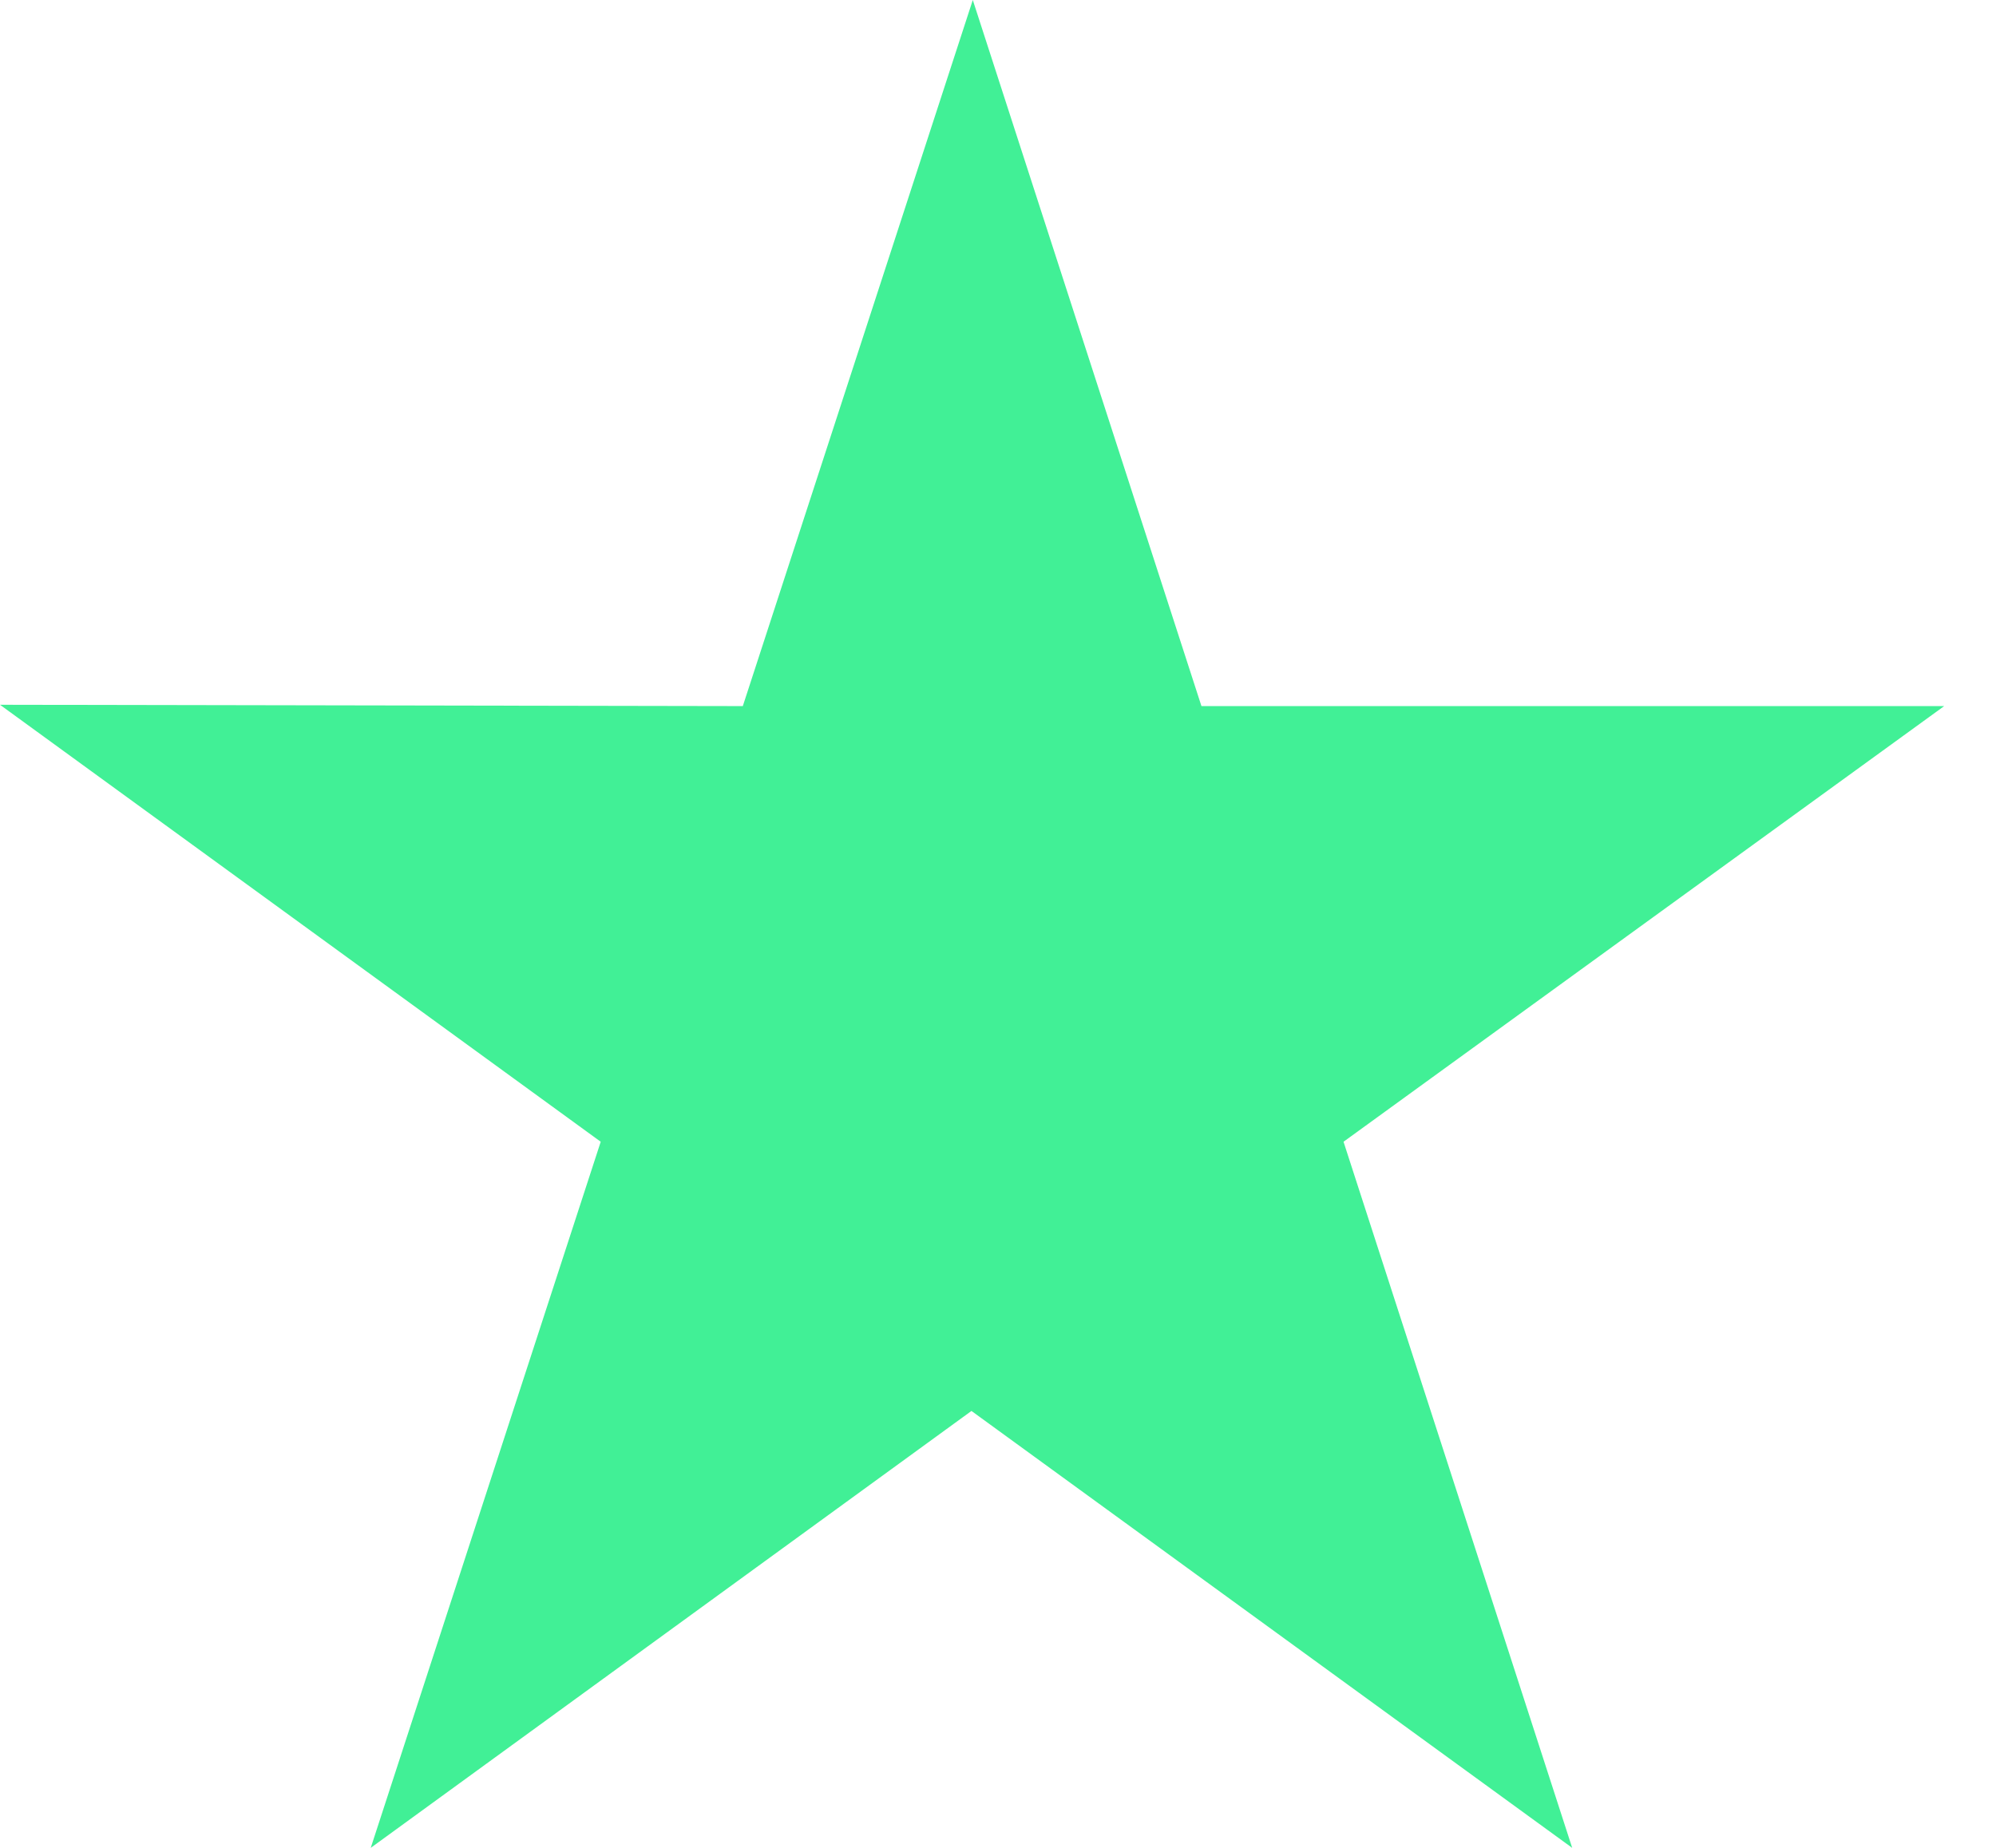 <svg width="27" height="25" viewBox="0 0 27 25" fill="none" xmlns="http://www.w3.org/2000/svg">
<path d="M26.299 9.553H16.252L13.159 0L10.048 9.553L0 9.535L8.126 15.447L5.015 25L13.141 19.089L21.267 25L18.174 15.447L26.299 9.553Z" fill="#41F096"/>
<path d="M18.87 17.605L18.175 15.445L13.16 19.087L18.87 17.605Z" fill="none"/>
</svg>
